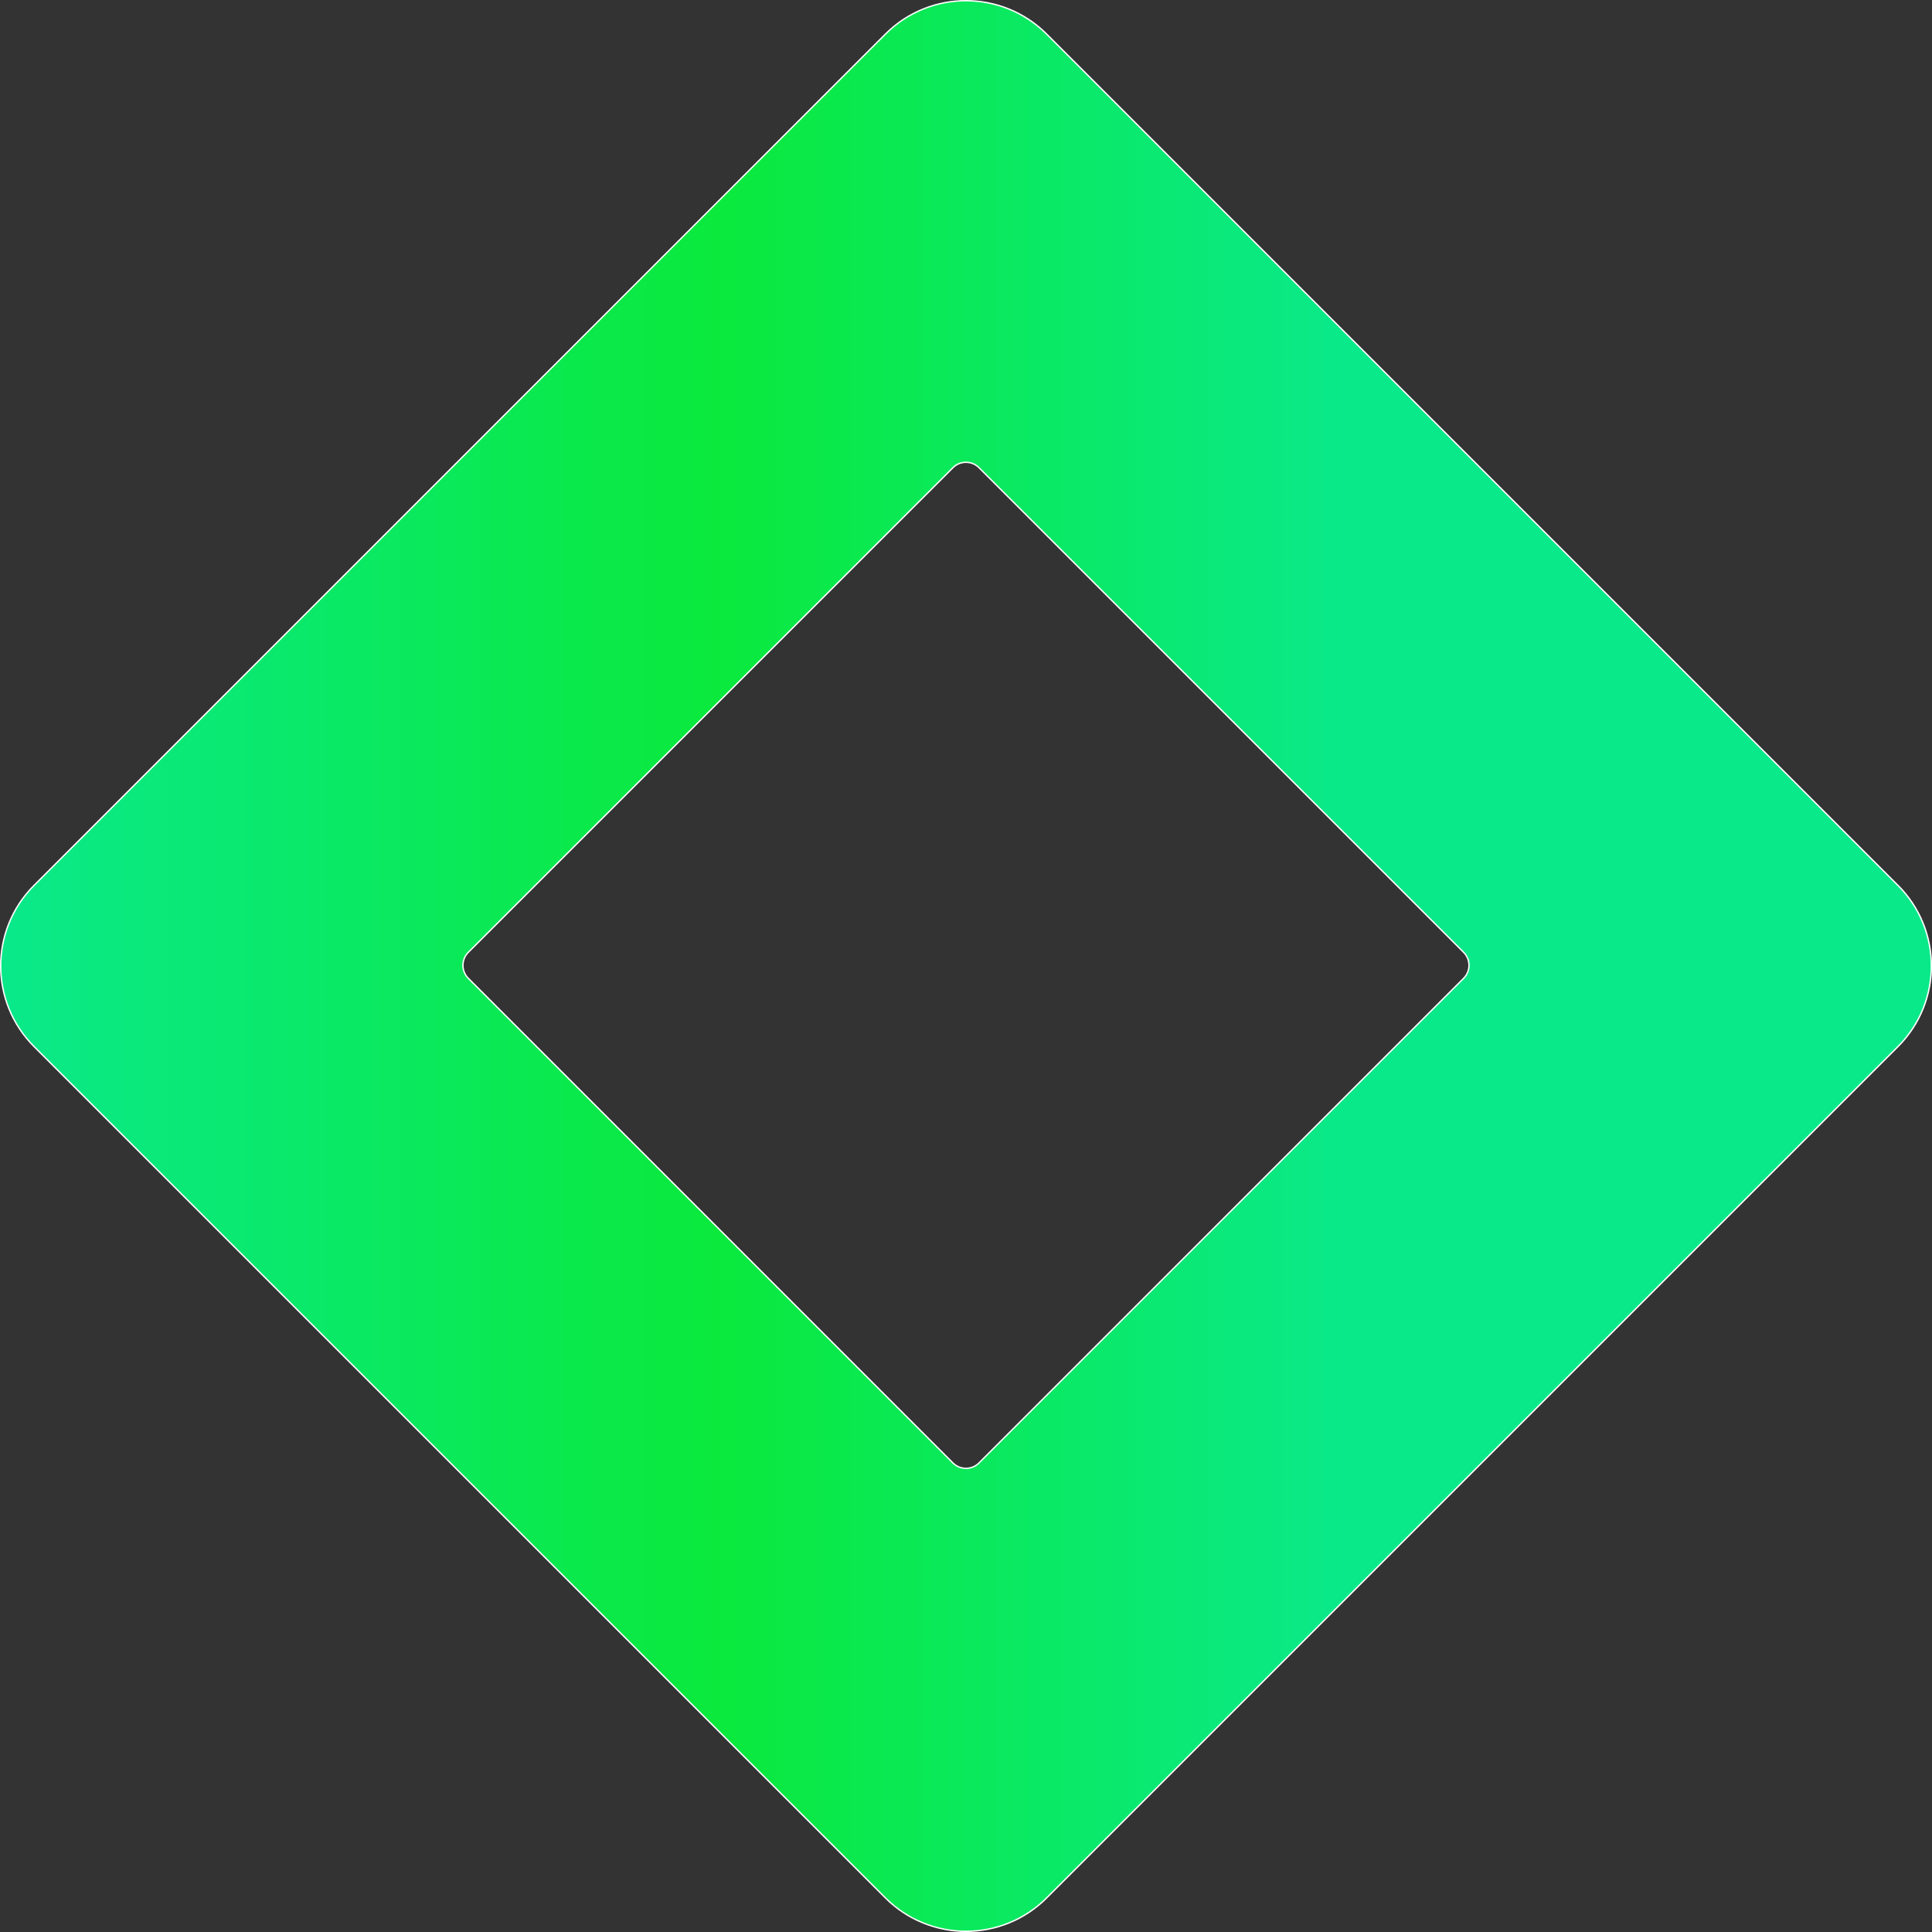 <?xml version="1.0" encoding="UTF-8"?>
<svg id="Livello_2" data-name="Livello 2" xmlns="http://www.w3.org/2000/svg" xmlns:xlink="http://www.w3.org/1999/xlink" viewBox="0 0 351.25 351.25">
  <rect x="0" y="0" width="351.25" height="351.25" fill="#333333" stroke="none"/>
  <defs>
    <style>
      .cls-1 {
        fill: url(#Sfumatura_senza_nome_64);
        stroke: #fff;
        stroke-miterlimit: 10;
        stroke-width: .25px;
      }
    </style>
    <linearGradient id="Sfumatura_senza_nome_64" data-name="Sfumatura senza nome 64" x1=".12" y1="175.63" x2="351.13" y2="175.63" gradientUnits="userSpaceOnUse">
      <stop offset="0" stop-color="#0ae98a"/>
      <stop offset=".37" stop-color="#0ae93c"/>
      <stop offset=".7" stop-color="#0ae98a"/>
      <stop offset=".91" stop-color="#0ae98a"/>
      <stop offset=".99" stop-color="#0ae98a"/>
    </linearGradient>
  </defs>
  <g id="Livello_1-2" data-name="Livello 1">
    <path class="cls-1" d="M345.05,160.96L190.29,6.2c-8.1-8.1-21.23-8.1-29.32,0L6.2,160.96c-8.1,8.1-8.1,21.23,0,29.32l154.77,154.77c8.1,8.1,21.23,8.1,29.32,0l154.77-154.77c8.1-8.1,8.1-21.23,0-29.32ZM266.09,177.87l-88.1,88.1c-1.31,1.31-3.43,1.31-4.74,0l-88.1-88.1c-1.31-1.31-1.31-3.43,0-4.74l88.1-88.1c1.31-1.31,3.43-1.31,4.74,0l88.1,88.1c1.31,1.31,1.31,3.43,0,4.74Z"/>
  </g>
</svg>